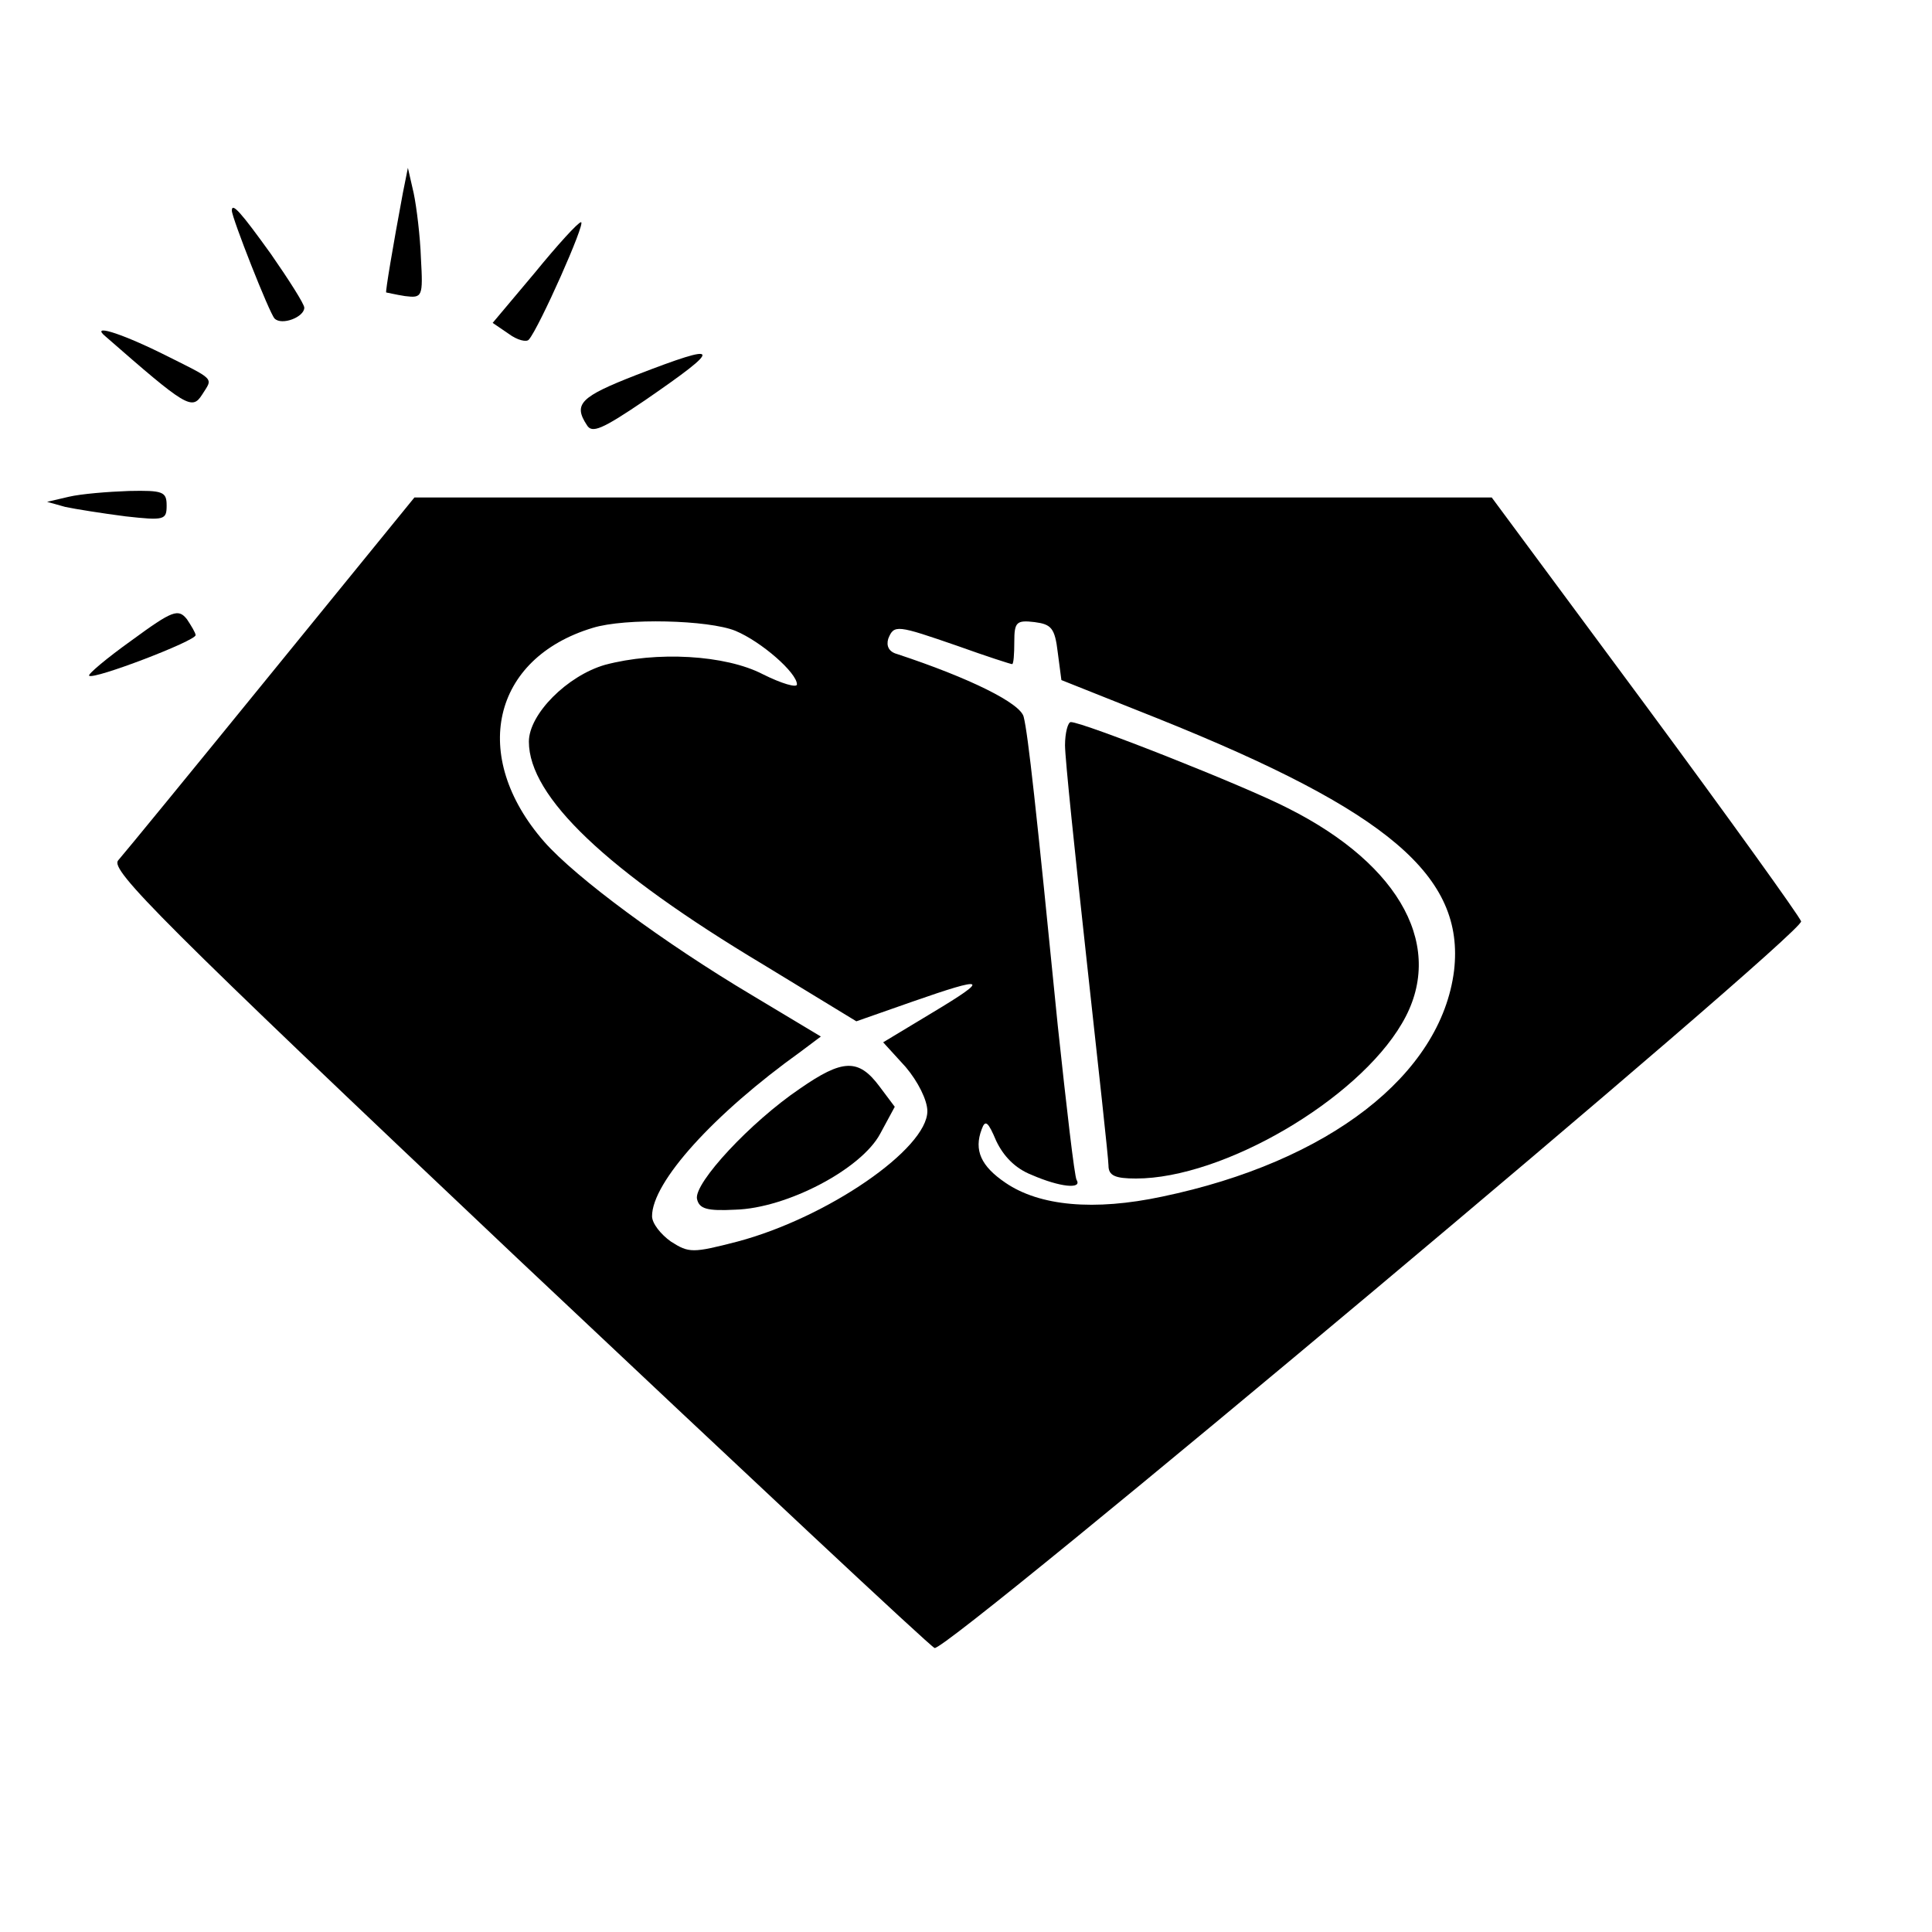 <?xml version="1.0" standalone="no"?>
<!DOCTYPE svg PUBLIC "-//W3C//DTD SVG 20010904//EN"
 "http://www.w3.org/TR/2001/REC-SVG-20010904/DTD/svg10.dtd">
<svg version="1.0" xmlns="http://www.w3.org/2000/svg"
 width="16pt" height="16pt" viewBox="0 0 16 16"
 preserveAspectRatio="xMidYMid meet">
<g transform="translate(0,16) scale(0.006,-0.006)"
fill="#000000" stroke="none">
<path d="M556 2400 c-14 -75 -24 -135 -23 -137 1 0 13 -3 26 -5 24 -3 25 -1
22 52 -1 30 -6 71 -10 90 l-8 35 -7 -35z"/>
<path d="M320 2376 c0 -10 52 -142 59 -149 10 -10 41 2 41 15 0 5 -21 38 -46
74 -41 57 -54 72 -54 60z"/>
<path d="M738 2290 l-58 -69 22 -15 c12 -9 25 -12 28 -8 14 16 79 162 72 162
-4 0 -33 -32 -64 -70z"/>
<path d="M146 2202 c111 -97 119 -102 133 -80 15 24 20 19 -56 57 -59 29 -99
41 -77 23z"/>
<path d="M878 2149 c-77 -30 -87 -40 -68 -69 7 -12 21 -6 80 34 109 75 107 81
-12 35z"/>
<path d="M95 1981 l-30 -7 25 -7 c14 -3 52 -9 83 -13 54 -6 57 -5 57 15 0 19
-5 21 -52 20 -29 -1 -66 -4 -83 -8z"/>
<path d="M375 1738 c-109 -134 -204 -250 -212 -259 -11 -13 58 -83 552 -550
311 -293 569 -535 575 -537 17 -6 1202 988 1196 1003 -3 8 -100 143 -216 300
l-211 285 -744 0 -743 0 -197 -242z m640 58 c36 -15 85 -58 85 -74 0 -5 -21 1
-47 14 -52 27 -147 32 -218 13 -52 -15 -105 -68 -105 -106 0 -76 107 -178 324
-308 l128 -78 77 27 c103 36 108 33 28 -15 l-68 -41 31 -34 c17 -20 30 -46 30
-61 0 -52 -138 -147 -262 -180 -62 -16 -67 -16 -92 0 -14 10 -26 25 -26 35 0
47 85 141 205 227 l28 21 -95 57 c-121 72 -243 162 -287 212 -103 118 -72 253
67 295 45 14 160 11 197 -4z m445 -30 l5 -38 133 -53 c319 -128 424 -218 409
-348 -18 -144 -173 -264 -403 -312 -94 -20 -169 -13 -216 19 -34 23 -44 45
-33 74 5 14 9 10 20 -16 10 -21 26 -38 49 -47 39 -17 70 -20 62 -7 -3 5 -14
101 -26 213 -30 302 -41 402 -47 426 -4 19 -75 54 -175 87 -11 3 -15 11 -12
21 8 20 12 19 96 -10 39 -14 73 -25 75 -25 2 0 3 14 3 31 0 27 3 30 28 27 23
-3 28 -8 32 -42z"/>
<path d="M1104 1164 c-68 -46 -146 -130 -142 -152 3 -14 14 -17 53 -15 71 2
174 56 200 105 l20 37 -21 28 c-29 39 -51 38 -110 -3z"/>
<path d="M1470 1638 c0 -18 14 -152 30 -298 16 -146 30 -273 30 -282 0 -14 9
-18 38 -18 120 0 305 108 367 214 61 103 0 218 -157 297 -60 31 -283 119 -300
119 -4 0 -8 -15 -8 -32z"/>
<path d="M182 1783 c-35 -25 -61 -47 -59 -49 6 -6 147 48 147 56 0 3 -6 13
-12 22 -12 15 -20 12 -76 -29z"/>
</g>
</svg>
